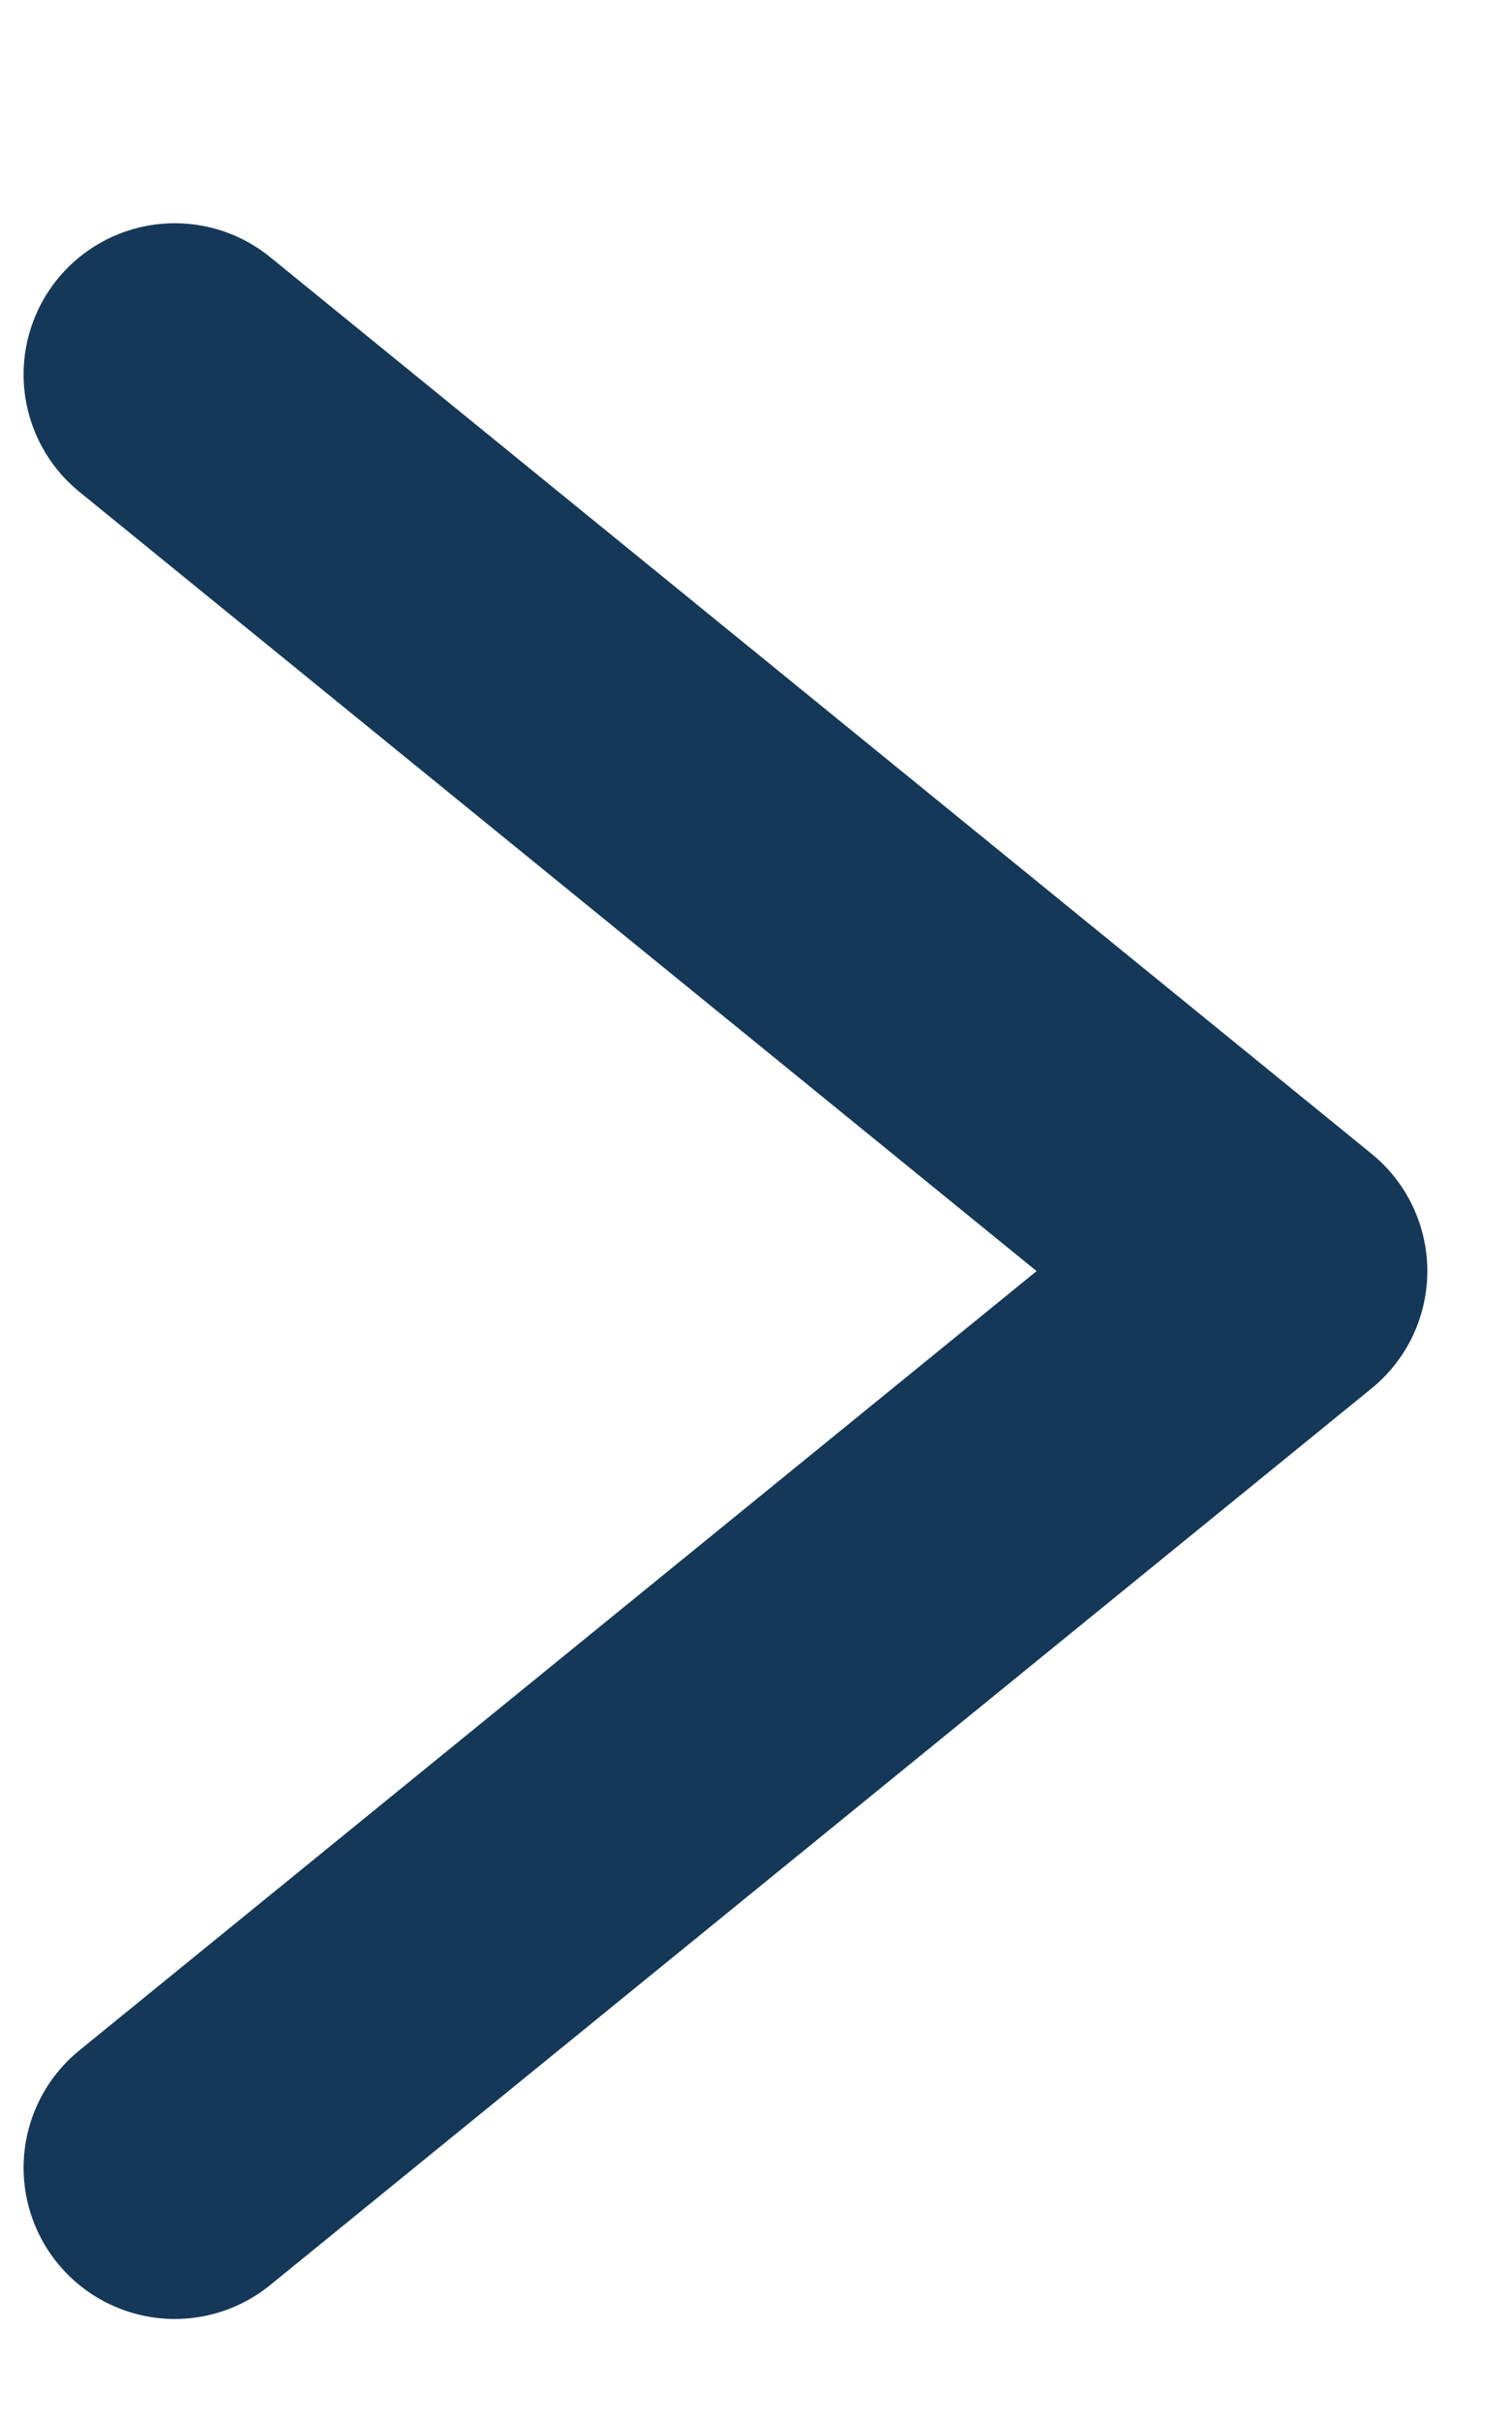 <svg width="5" height="8" viewBox="0 0 5 8" fill="none" xmlns="http://www.w3.org/2000/svg">
<path d="M0.578 1.238L4.22 4.202L0.578 7.166" stroke="#153858" stroke-miterlimit="10" stroke-linecap="round" stroke-linejoin="round"/>
</svg>
